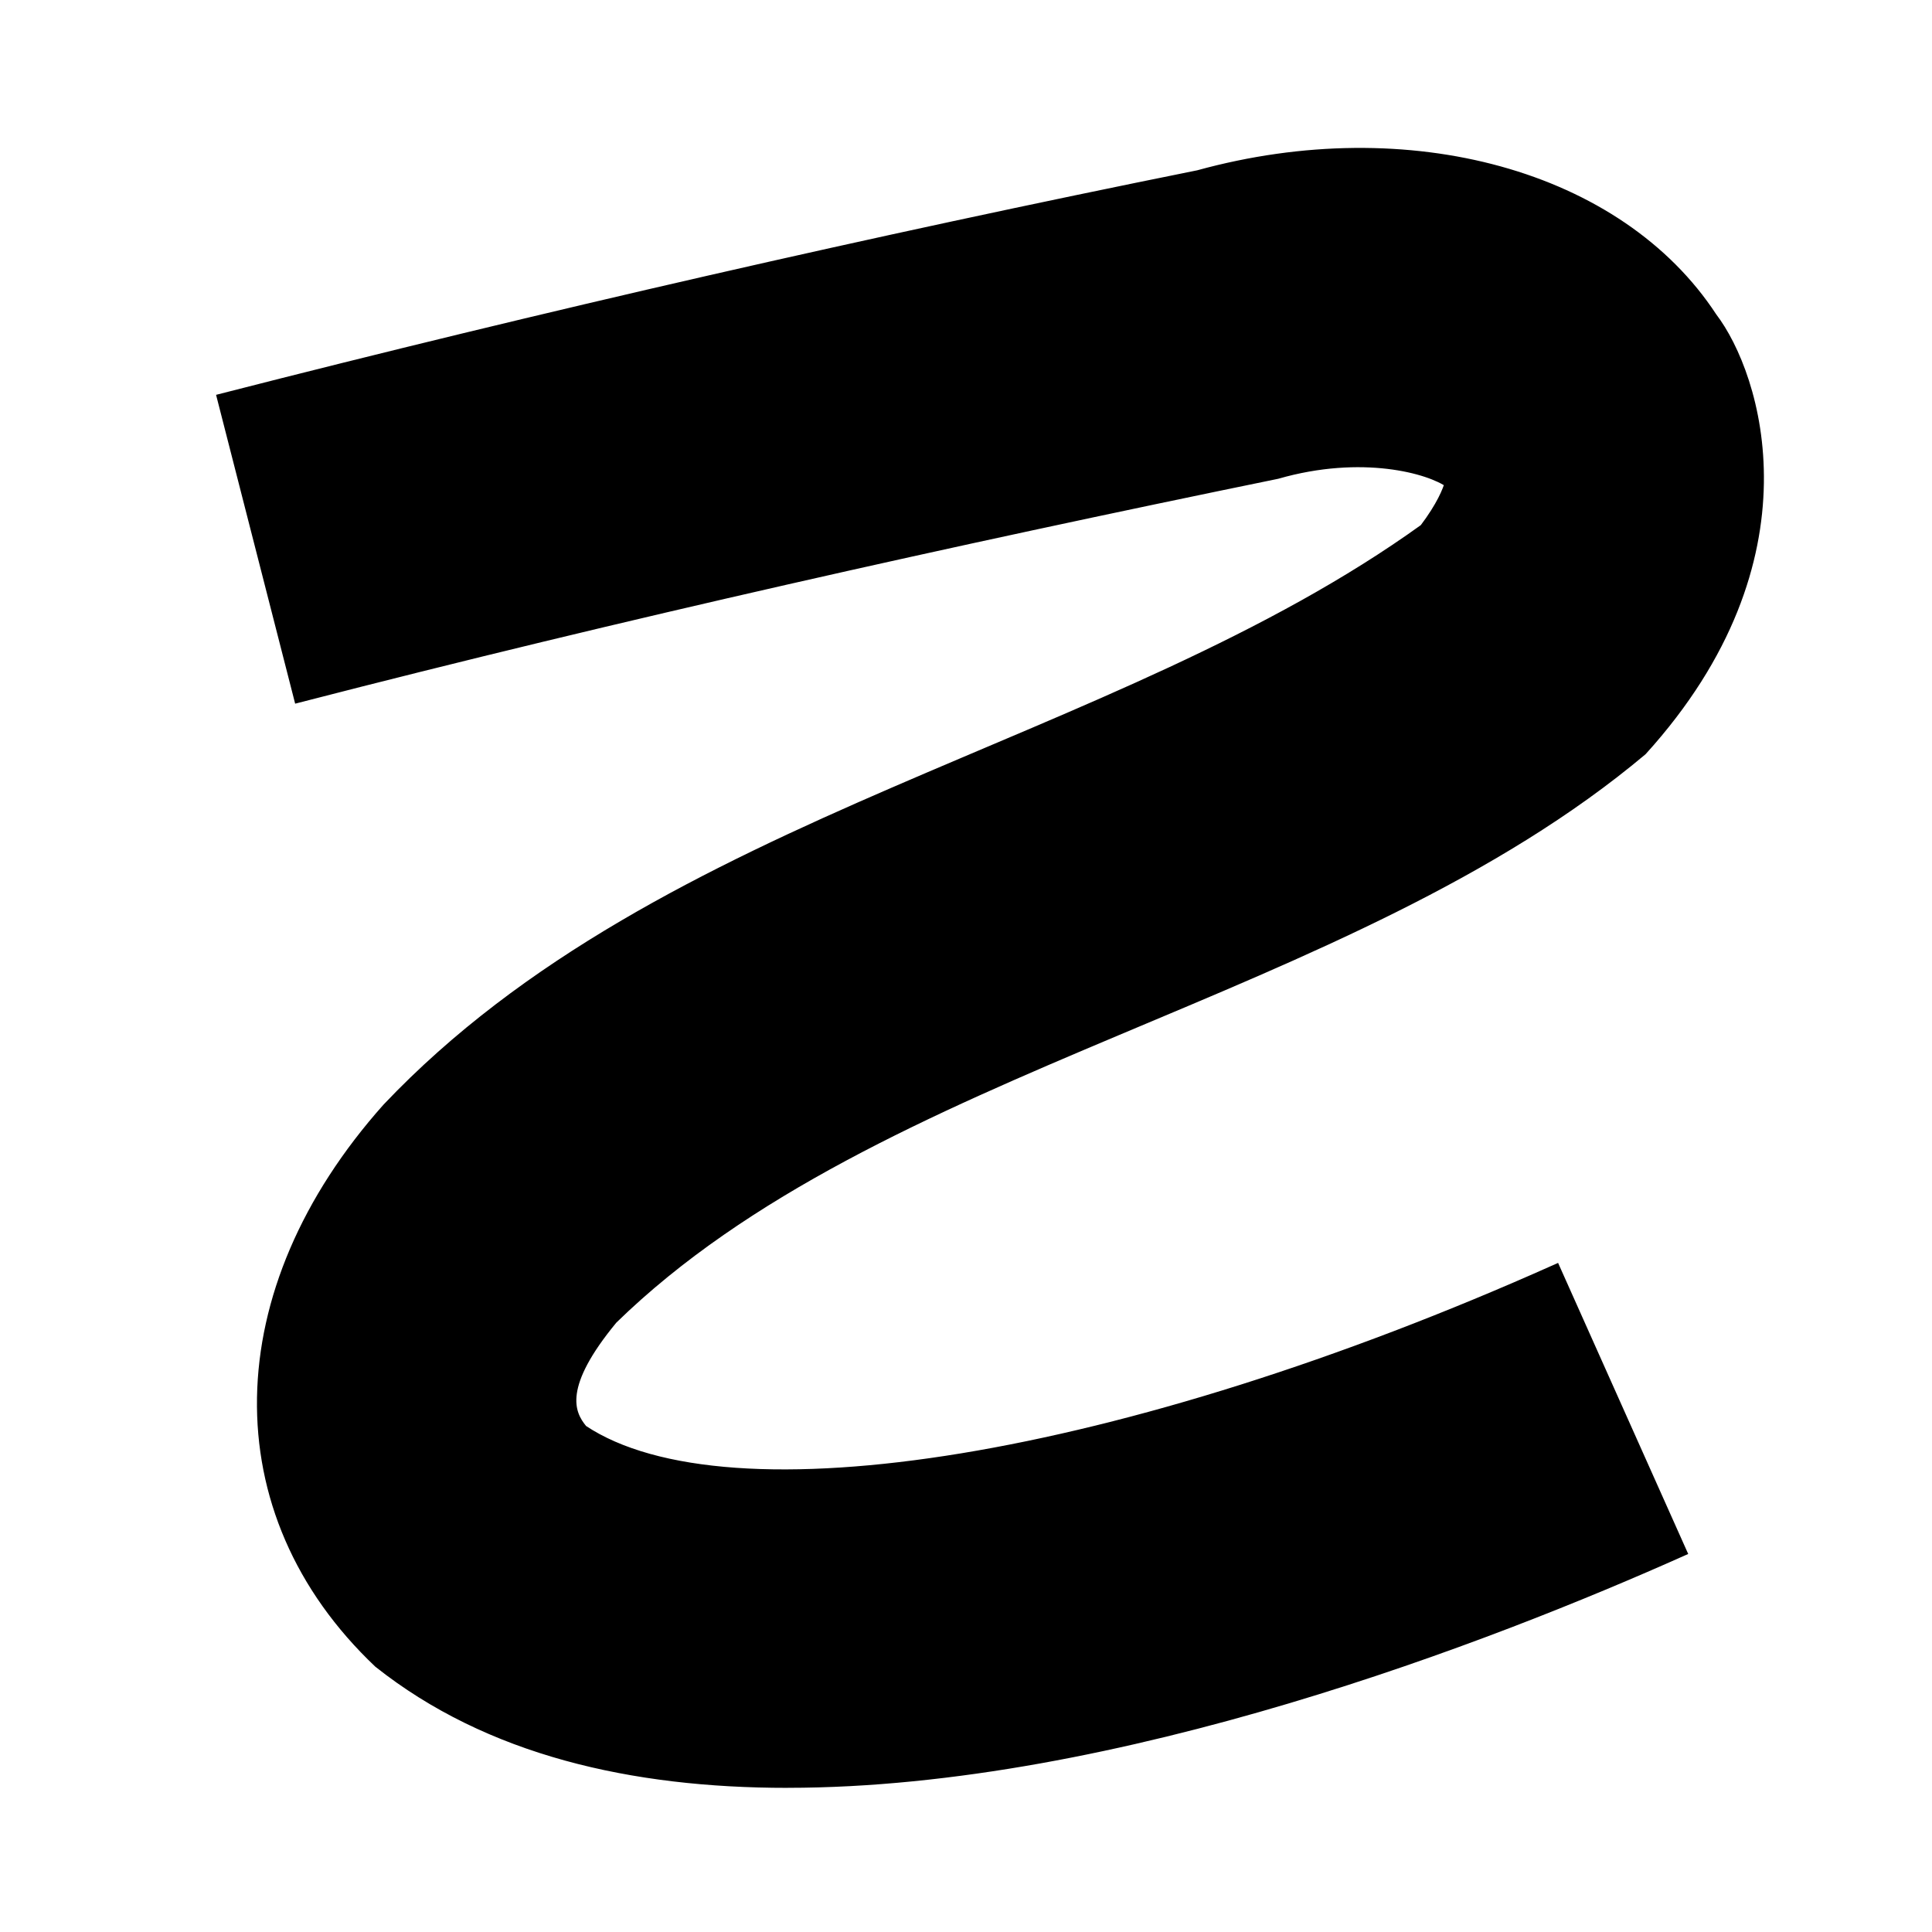 <?xml version="1.0" encoding="UTF-8"?> <svg xmlns="http://www.w3.org/2000/svg" viewBox="0 0 100 100" fill-rule="evenodd"><path d="m40.75 92.289c-8.039 0-15.449-1.68-21.16-6.211-8.238-7.809-8.012-19.25 0.449-28.738 14.328-15.109 37.738-18.5 53.68-29.98 0.891-1.18 1.199-1.969 1.309-2.352-1.02-0.738-4.512-1.738-8.93-0.469-16.891 3.461-33.941 7.269-50.641 11.578l-3.969-15.5c16.672-4.269 33.672-8.16 50.539-11.559 10.891-3 21.789 0 26.602 7.359 2.269 2.969 5.391 12.488-3.629 22.441-15.25 12.809-39.57 16.059-53.281 29.43-2.82 3.41-2.289 4.84-1.551 5.711 7.519 5.019 28.031 1.672 50.352-8.301l6.531 14.609c-9.75 4.352-29.262 11.98-46.289 11.98z" stroke-width="0.5" stroke="black"></path></svg> 